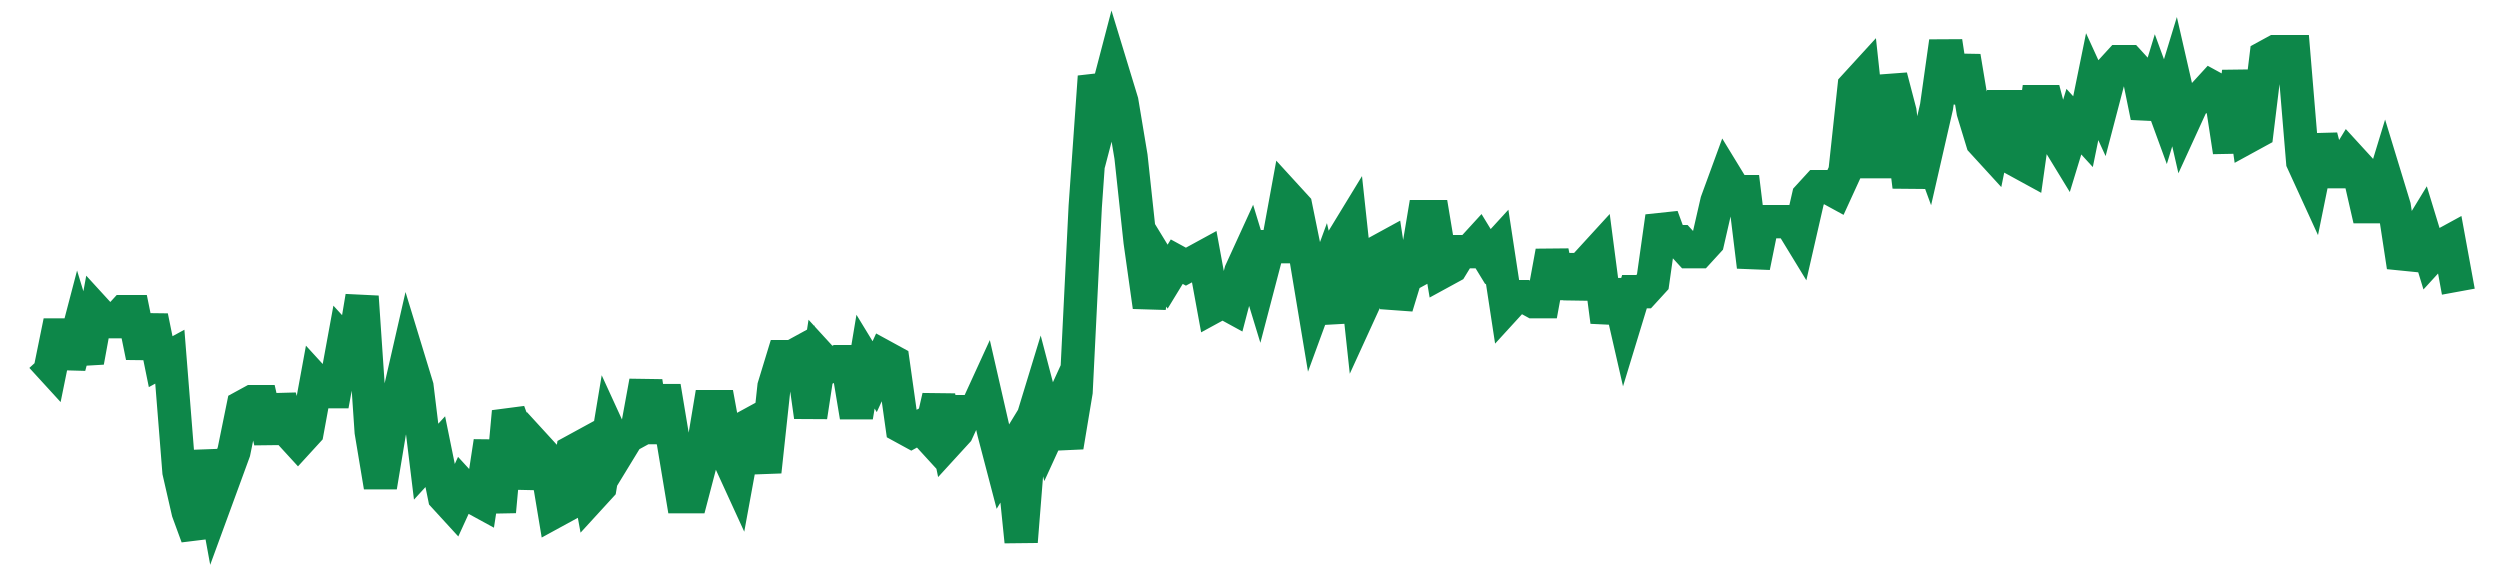 <svg width="300" height="70" viewBox="0 0 300 70" xmlns="http://www.w3.org/2000/svg">
    <path d="M 5,42.8 L 6.098,44 L 7.197,38.6 L 8.295,44 L 9.394,39.8 L 10.492,43.4 L 11.591,37.4 L 12.689,38.6 L 13.788,38.6 L 14.886,37.4 L 15.985,37.4 L 17.083,42.8 L 18.182,38 L 19.28,43.4 L 20.379,42.8 L 21.477,56.6 L 22.576,61.4 L 23.674,64.4 L 24.773,54.2 L 25.871,60.2 L 26.97,57.2 L 28.068,54.2 L 29.167,48.8 L 30.265,48.2 L 31.364,48.2 L 32.462,53 L 33.561,47.6 L 34.659,51.8 L 35.758,53 L 36.856,51.8 L 37.955,45.8 L 39.053,47 L 40.152,47 L 41.25,41 L 42.348,42.2 L 43.447,35.6 L 44.545,51.8 L 45.644,58.4 L 46.742,51.8 L 47.841,47.6 L 48.939,42.8 L 50.038,46.4 L 51.136,55.4 L 52.235,54.2 L 53.333,59.6 L 54.432,60.8 L 55.53,58.4 L 56.629,59.6 L 57.727,60.2 L 58.826,53 L 59.924,61.4 L 61.023,49.4 L 62.121,52.4 L 63.22,58.4 L 64.318,53.6 L 65.417,54.8 L 66.515,61.4 L 67.614,60.8 L 68.712,54.2 L 69.811,53.6 L 70.909,59.6 L 72.008,58.4 L 73.106,51.8 L 74.205,54.2 L 75.303,52.4 L 76.402,51.8 L 77.5,45.8 L 78.598,53 L 79.697,46.4 L 80.795,53 L 81.894,59.6 L 82.992,59.6 L 84.091,55.4 L 85.189,48.8 L 86.288,48.8 L 87.386,54.8 L 88.485,57.2 L 89.583,51.2 L 90.682,50.6 L 91.78,56.6 L 92.879,46.4 L 93.977,42.8 L 95.076,42.8 L 96.174,42.2 L 97.273,50 L 98.371,42.8 L 99.47,44 L 100.568,43.4 L 101.667,43.4 L 102.765,50 L 103.864,43.4 L 104.962,45.2 L 106.061,42.8 L 107.159,43.4 L 108.258,51.2 L 109.356,51.8 L 110.455,51.2 L 111.553,52.4 L 112.652,47.6 L 113.75,53 L 114.848,51.8 L 115.947,49.4 L 117.045,49.4 L 118.144,47 L 119.242,51.8 L 120.341,56 L 121.439,54.2 L 122.538,65 L 123.636,51.2 L 124.735,47.6 L 125.833,51.8 L 126.932,49.4 L 128.03,53.6 L 129.129,47 L 130.227,24.8 L 131.326,9.2 L 132.424,12.8 L 133.523,8.6 L 134.621,12.2 L 135.72,18.8 L 136.818,29 L 137.917,36.8 L 139.015,31.4 L 140.114,33.2 L 141.212,31.4 L 142.311,32 L 143.409,31.4 L 144.508,30.8 L 145.606,36.8 L 146.705,36.2 L 147.803,36.8 L 148.902,32.6 L 150,30.2 L 151.098,33.8 L 152.197,29.6 L 153.295,29.6 L 154.394,23.6 L 155.492,24.8 L 156.591,30.2 L 157.689,36.8 L 158.788,33.8 L 159.886,38.6 L 160.985,29 L 162.083,27.2 L 163.182,37.4 L 164.28,35 L 165.379,30.2 L 166.477,29.6 L 167.576,36.8 L 168.674,33.2 L 169.773,32.6 L 170.871,26 L 171.97,26 L 173.068,32.6 L 174.167,32 L 175.265,30.2 L 176.364,30.2 L 177.462,29 L 178.561,30.8 L 179.659,29.6 L 180.758,36.8 L 181.856,35.6 L 182.955,35.6 L 184.053,36.2 L 185.152,36.2 L 186.25,30.2 L 187.348,35.6 L 188.447,30.8 L 189.545,35.6 L 190.644,31.4 L 191.742,30.2 L 192.841,38.6 L 193.939,33.8 L 195.038,38.6 L 196.136,35 L 197.235,35 L 198.333,33.8 L 199.432,26 L 200.53,29 L 201.629,29 L 202.727,30.2 L 203.826,30.2 L 204.924,29 L 206.023,24.2 L 207.121,21.2 L 208.22,23 L 209.318,23 L 210.417,32 L 211.515,26.6 L 212.614,26.6 L 213.712,26.6 L 214.811,26.6 L 215.909,28.4 L 217.008,23.6 L 218.106,22.4 L 219.205,22.4 L 220.303,23 L 221.402,20.6 L 222.5,10.4 L 223.598,9.2 L 224.697,19.4 L 225.795,19.4 L 226.894,9.2 L 227.992,13.4 L 229.091,22.4 L 230.189,14.6 L 231.288,17.6 L 232.386,12.8 L 233.485,5 L 234.583,12.2 L 235.682,6.8 L 236.78,13.4 L 237.879,17 L 238.977,18.2 L 240.076,12.8 L 241.174,12.8 L 242.273,19.4 L 243.371,20 L 244.47,12.2 L 245.568,12.2 L 246.667,16.4 L 247.765,18.2 L 248.864,14.6 L 249.962,15.8 L 251.061,10.4 L 252.159,12.8 L 253.258,8.6 L 254.356,7.4 L 255.455,7.4 L 256.553,8.6 L 257.652,14 L 258.75,10.4 L 259.848,13.4 L 260.947,9.8 L 262.045,14.6 L 263.144,12.2 L 264.242,11.6 L 265.341,10.4 L 266.439,11 L 267.538,18.2 L 268.636,8.6 L 269.735,16.4 L 270.833,15.8 L 271.932,6.8 L 273.03,6.2 L 274.129,6.2 L 275.227,6.2 L 276.326,19.4 L 277.424,21.8 L 278.523,16.4 L 279.621,20.6 L 280.72,20.6 L 281.818,18.8 L 282.917,20 L 284.015,24.8 L 285.114,24.8 L 286.212,21.2 L 287.311,24.8 L 288.409,32 L 289.508,29 L 290.606,27.2 L 291.705,30.8 L 292.803,29.6 L 293.902,29 L 295,35" fill="none" stroke="#0D8749" stroke-width="4"/>
</svg>